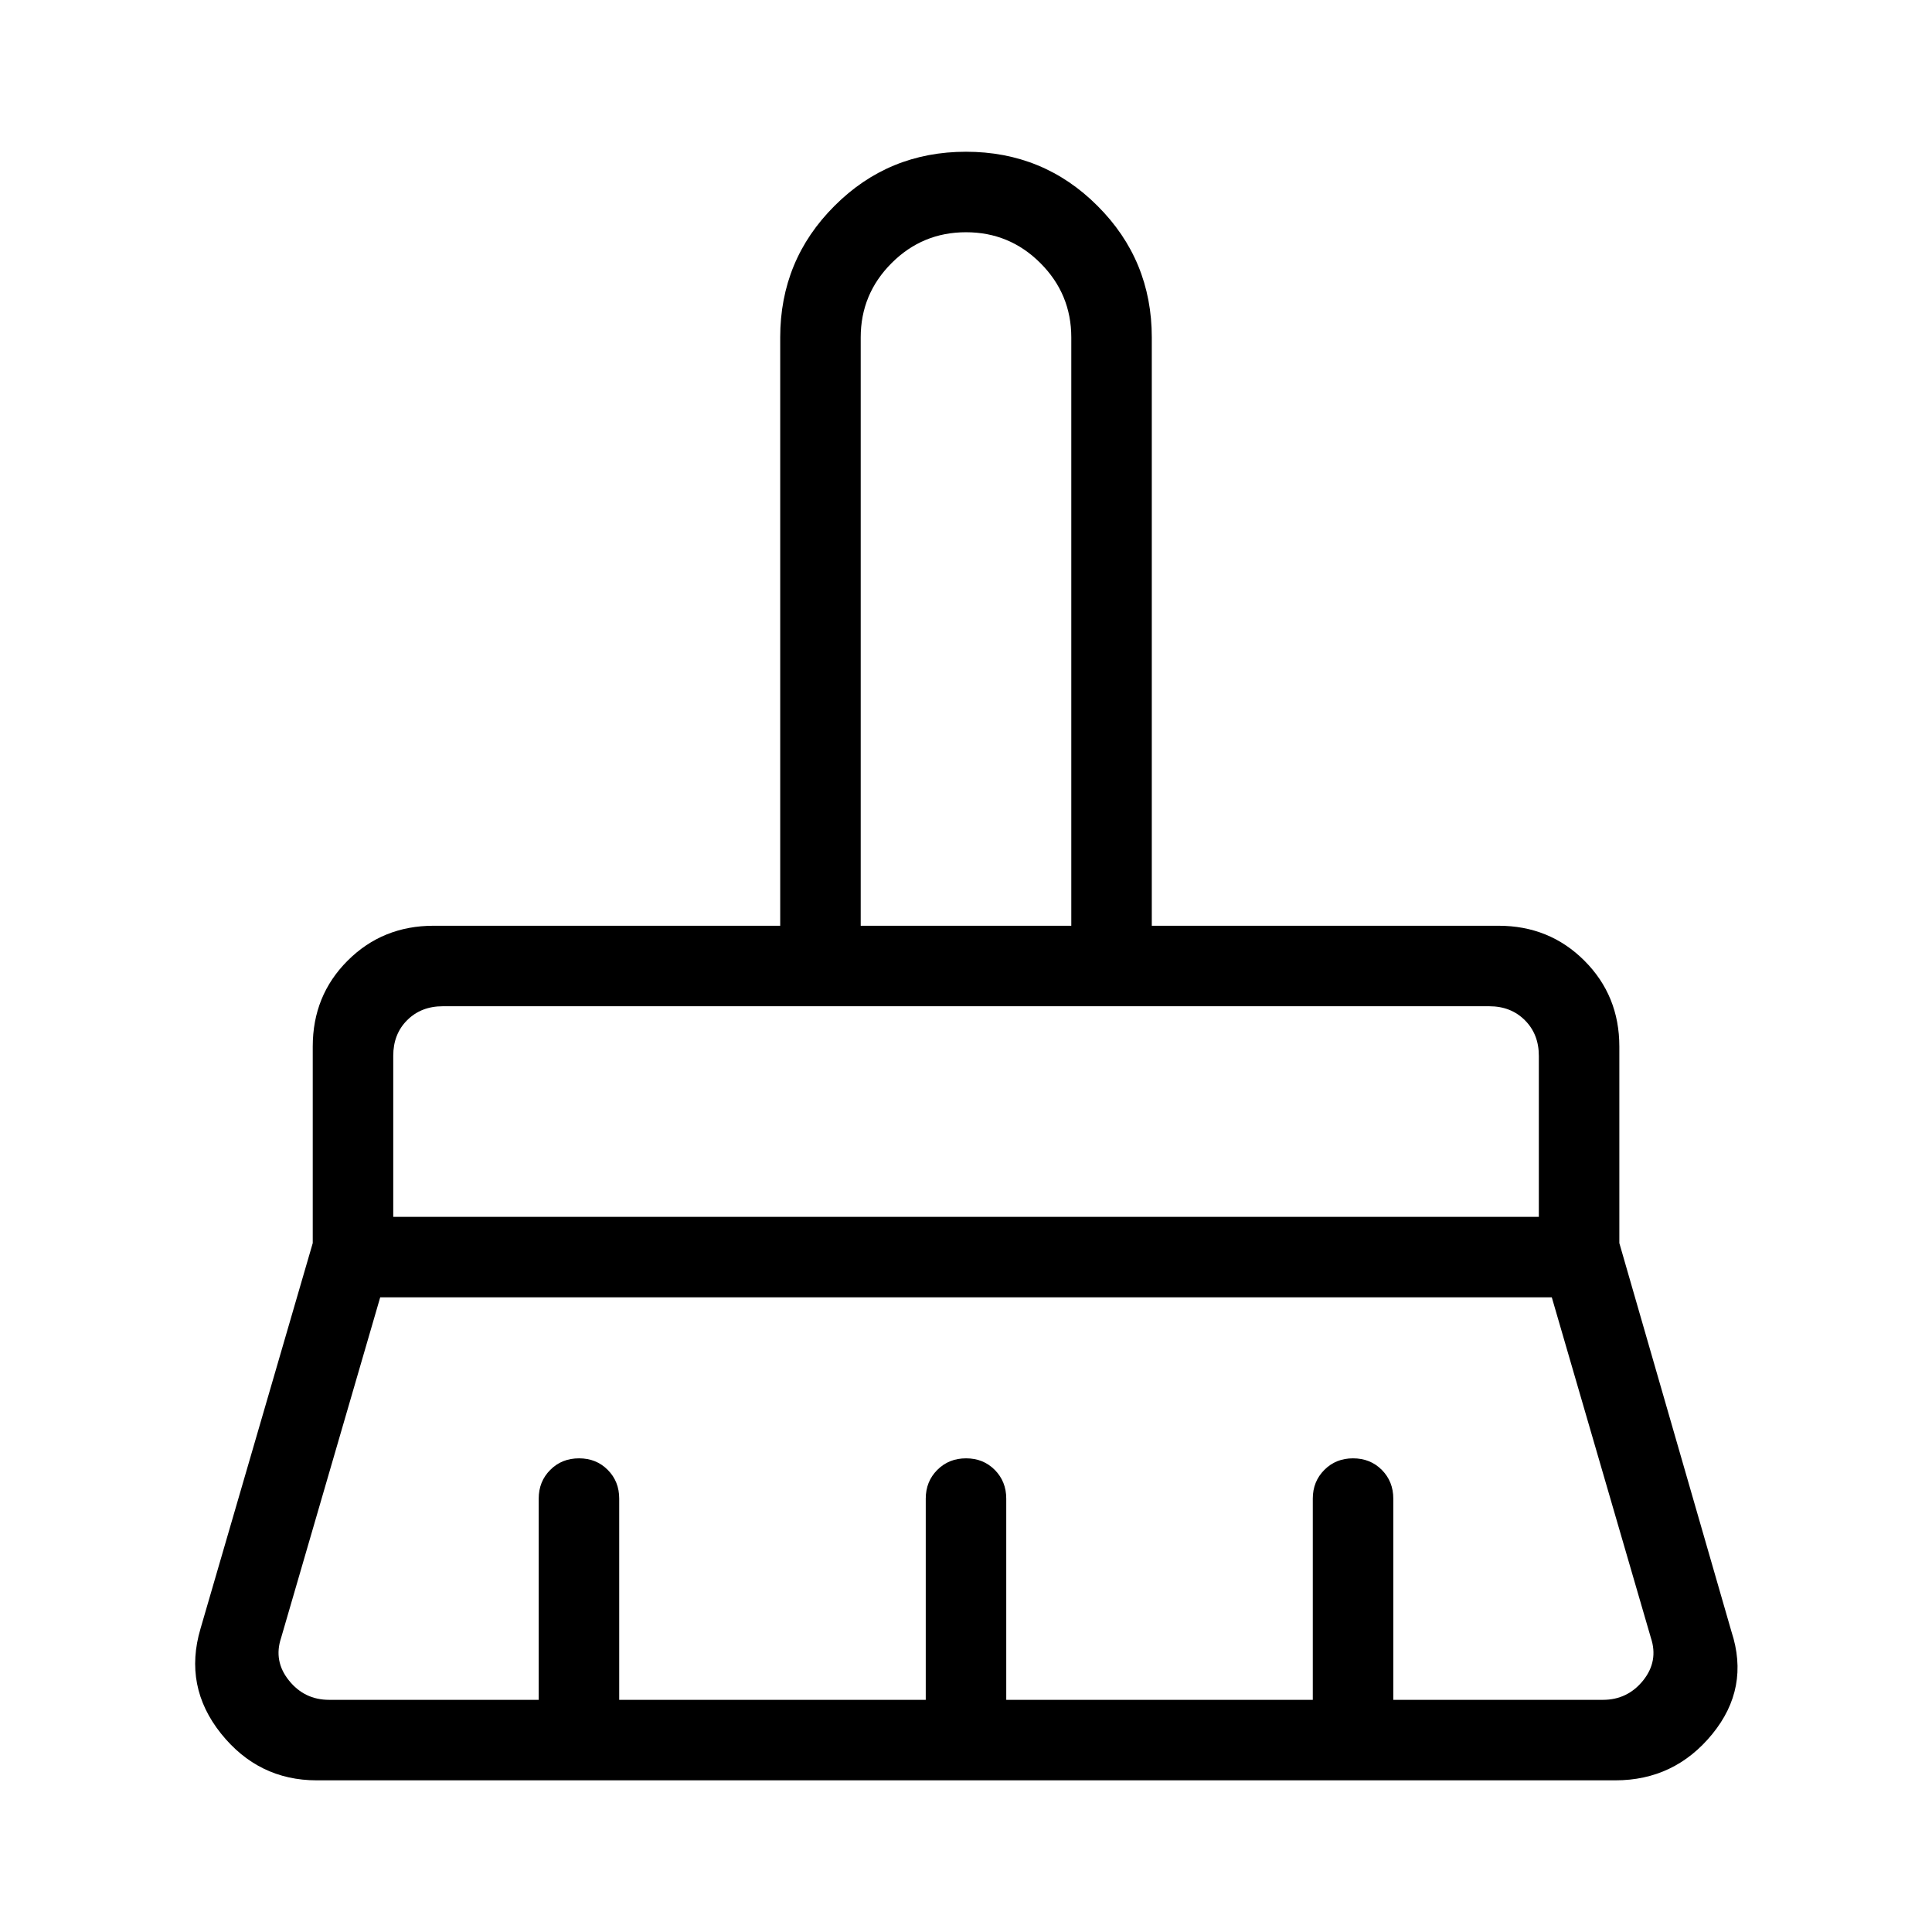 <svg xmlns="http://www.w3.org/2000/svg" fill="none" viewBox="0 0 24 24" height="24" width="24">
<mask height="24" width="24" y="0" x="0" maskUnits="userSpaceOnUse" style="mask-type:alpha" id="mask0_193_400">
<rect style="fill:#D9D9D9;fill:color(display-p3 0.851 0.851 0.851);fill-opacity:1;" fill="#D9D9D9" height="24" width="24"></rect>
</mask>
<g mask="url(#mask0_193_400)">
<path style="fill:#3E7C71;fill:color(display-p3 0.243 0.486 0.443);fill-opacity:1;" fill="#3E7C71" d="M10.692 11.5H13.308V4.192C13.308 3.832 13.18 3.524 12.924 3.268C12.668 3.012 12.36 2.885 12 2.885C11.64 2.885 11.332 3.012 11.076 3.268C10.82 3.524 10.692 3.832 10.692 4.192V11.5ZM4.885 15.116H19.116V13.116C19.116 12.936 19.058 12.789 18.942 12.673C18.827 12.558 18.68 12.5 18.5 12.5H5.5C5.321 12.5 5.173 12.558 5.058 12.673C4.942 12.789 4.885 12.936 4.885 13.116V15.116ZM4.089 21.116H6.692V18.616C6.692 18.474 6.74 18.355 6.836 18.259C6.932 18.163 7.051 18.116 7.193 18.116C7.335 18.116 7.454 18.163 7.549 18.259C7.645 18.355 7.692 18.474 7.692 18.616V21.116H11.5V18.616C11.5 18.474 11.548 18.355 11.644 18.259C11.74 18.163 11.859 18.116 12.001 18.116C12.143 18.116 12.261 18.163 12.357 18.259C12.452 18.355 12.5 18.474 12.5 18.616V21.116H16.308V18.616C16.308 18.474 16.356 18.355 16.452 18.259C16.548 18.163 16.666 18.116 16.808 18.116C16.95 18.116 17.069 18.163 17.165 18.259C17.26 18.355 17.308 18.474 17.308 18.616V21.116H19.912C20.117 21.116 20.283 21.035 20.412 20.875C20.54 20.715 20.572 20.538 20.508 20.346L19.277 16.116H4.723L3.492 20.346C3.428 20.538 3.46 20.715 3.589 20.875C3.717 21.035 3.883 21.116 4.089 21.116ZM20.066 22.116H3.935C3.451 22.116 3.054 21.921 2.744 21.533C2.434 21.144 2.349 20.71 2.491 20.231L3.885 15.442V13C3.885 12.578 4.029 12.223 4.318 11.934C4.607 11.645 4.963 11.5 5.385 11.5H9.692V4.192C9.692 3.551 9.917 3.006 10.366 2.558C10.814 2.109 11.359 1.885 12 1.885C12.641 1.885 13.186 2.109 13.634 2.558C14.083 3.006 14.308 3.551 14.308 4.192V11.5H18.616C19.037 11.5 19.393 11.645 19.682 11.934C19.971 12.223 20.116 12.578 20.116 13V15.442L21.509 20.269C21.662 20.736 21.582 21.16 21.27 21.542C20.958 21.924 20.556 22.116 20.066 22.116Z"></path>
</g>
</svg>
